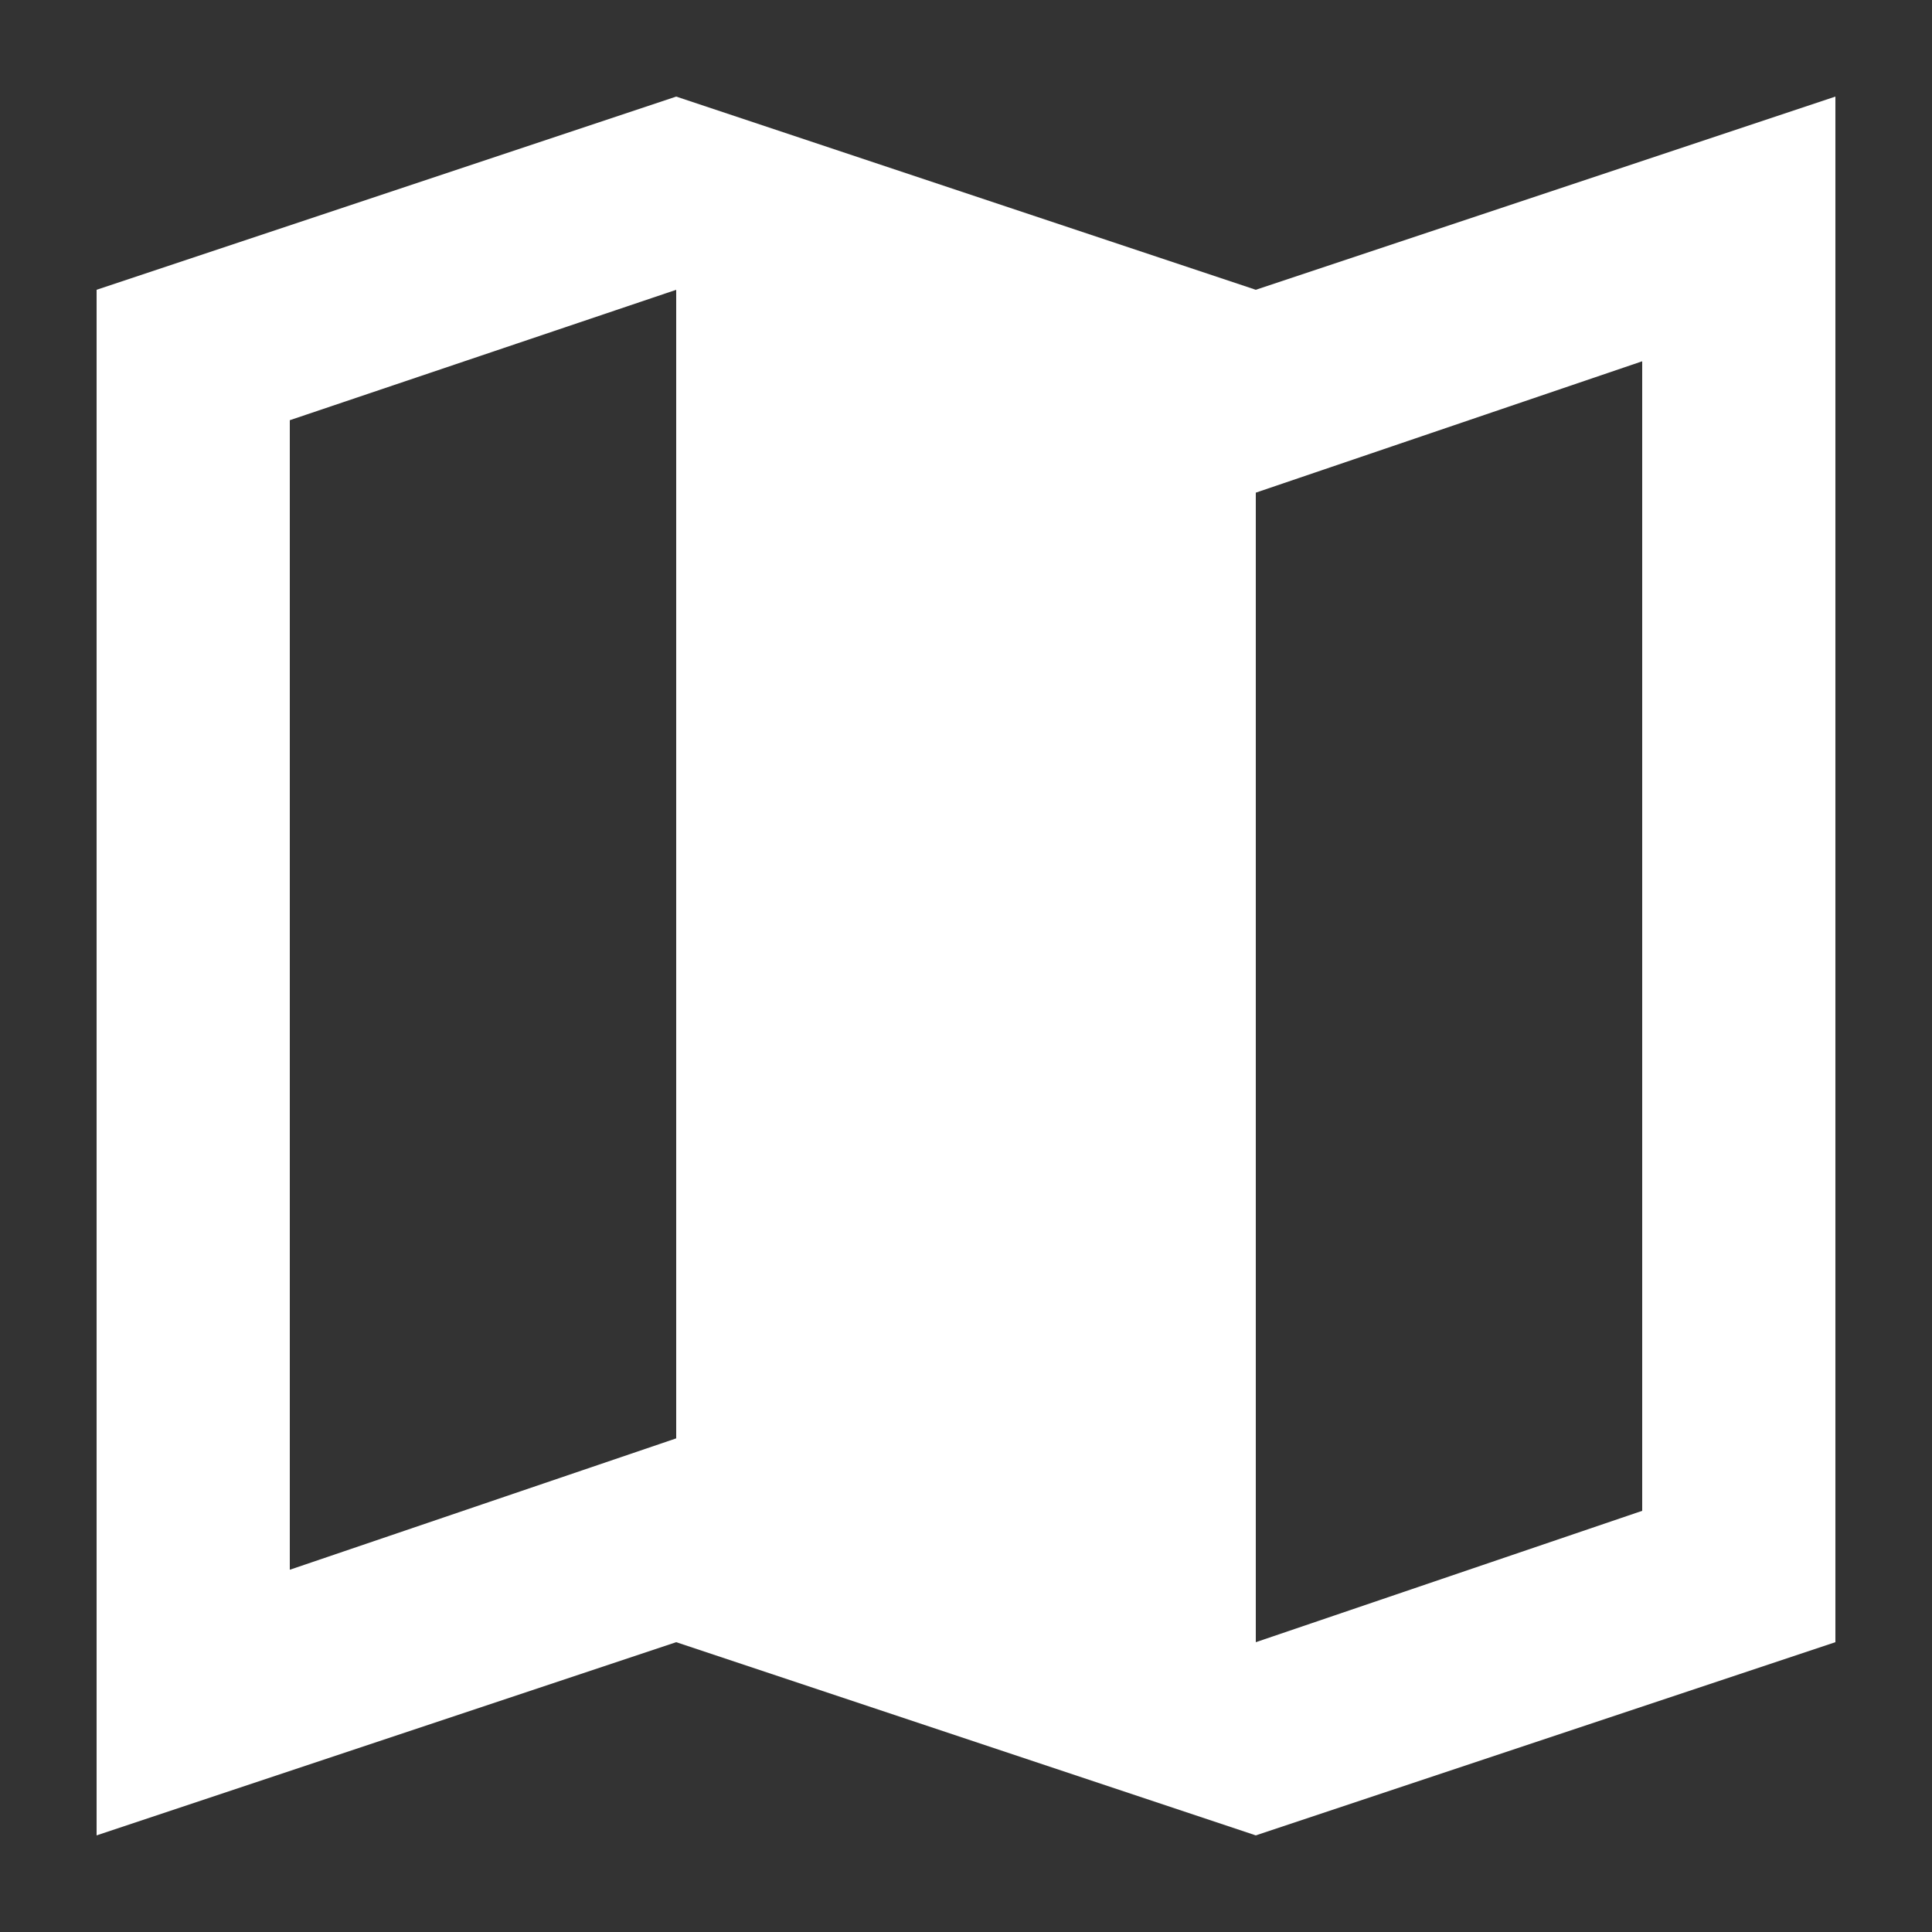 <?xml version="1.0" encoding="UTF-8"?><svg xmlns="http://www.w3.org/2000/svg" width="20" height="20" viewBox="0 0 20 20"><rect x="0" y="0" width="20" height="20" fill="#333333" stroke="none"/><title>
		map
	</title><path fill="#fff" d="M13 3 7 1 1 3v16l6-2 6 2 6-2V1zM7 14.89l-4 1.36V4.35L7 3zm10 .75L13 17V5.1l4-1.36z"/></svg>
